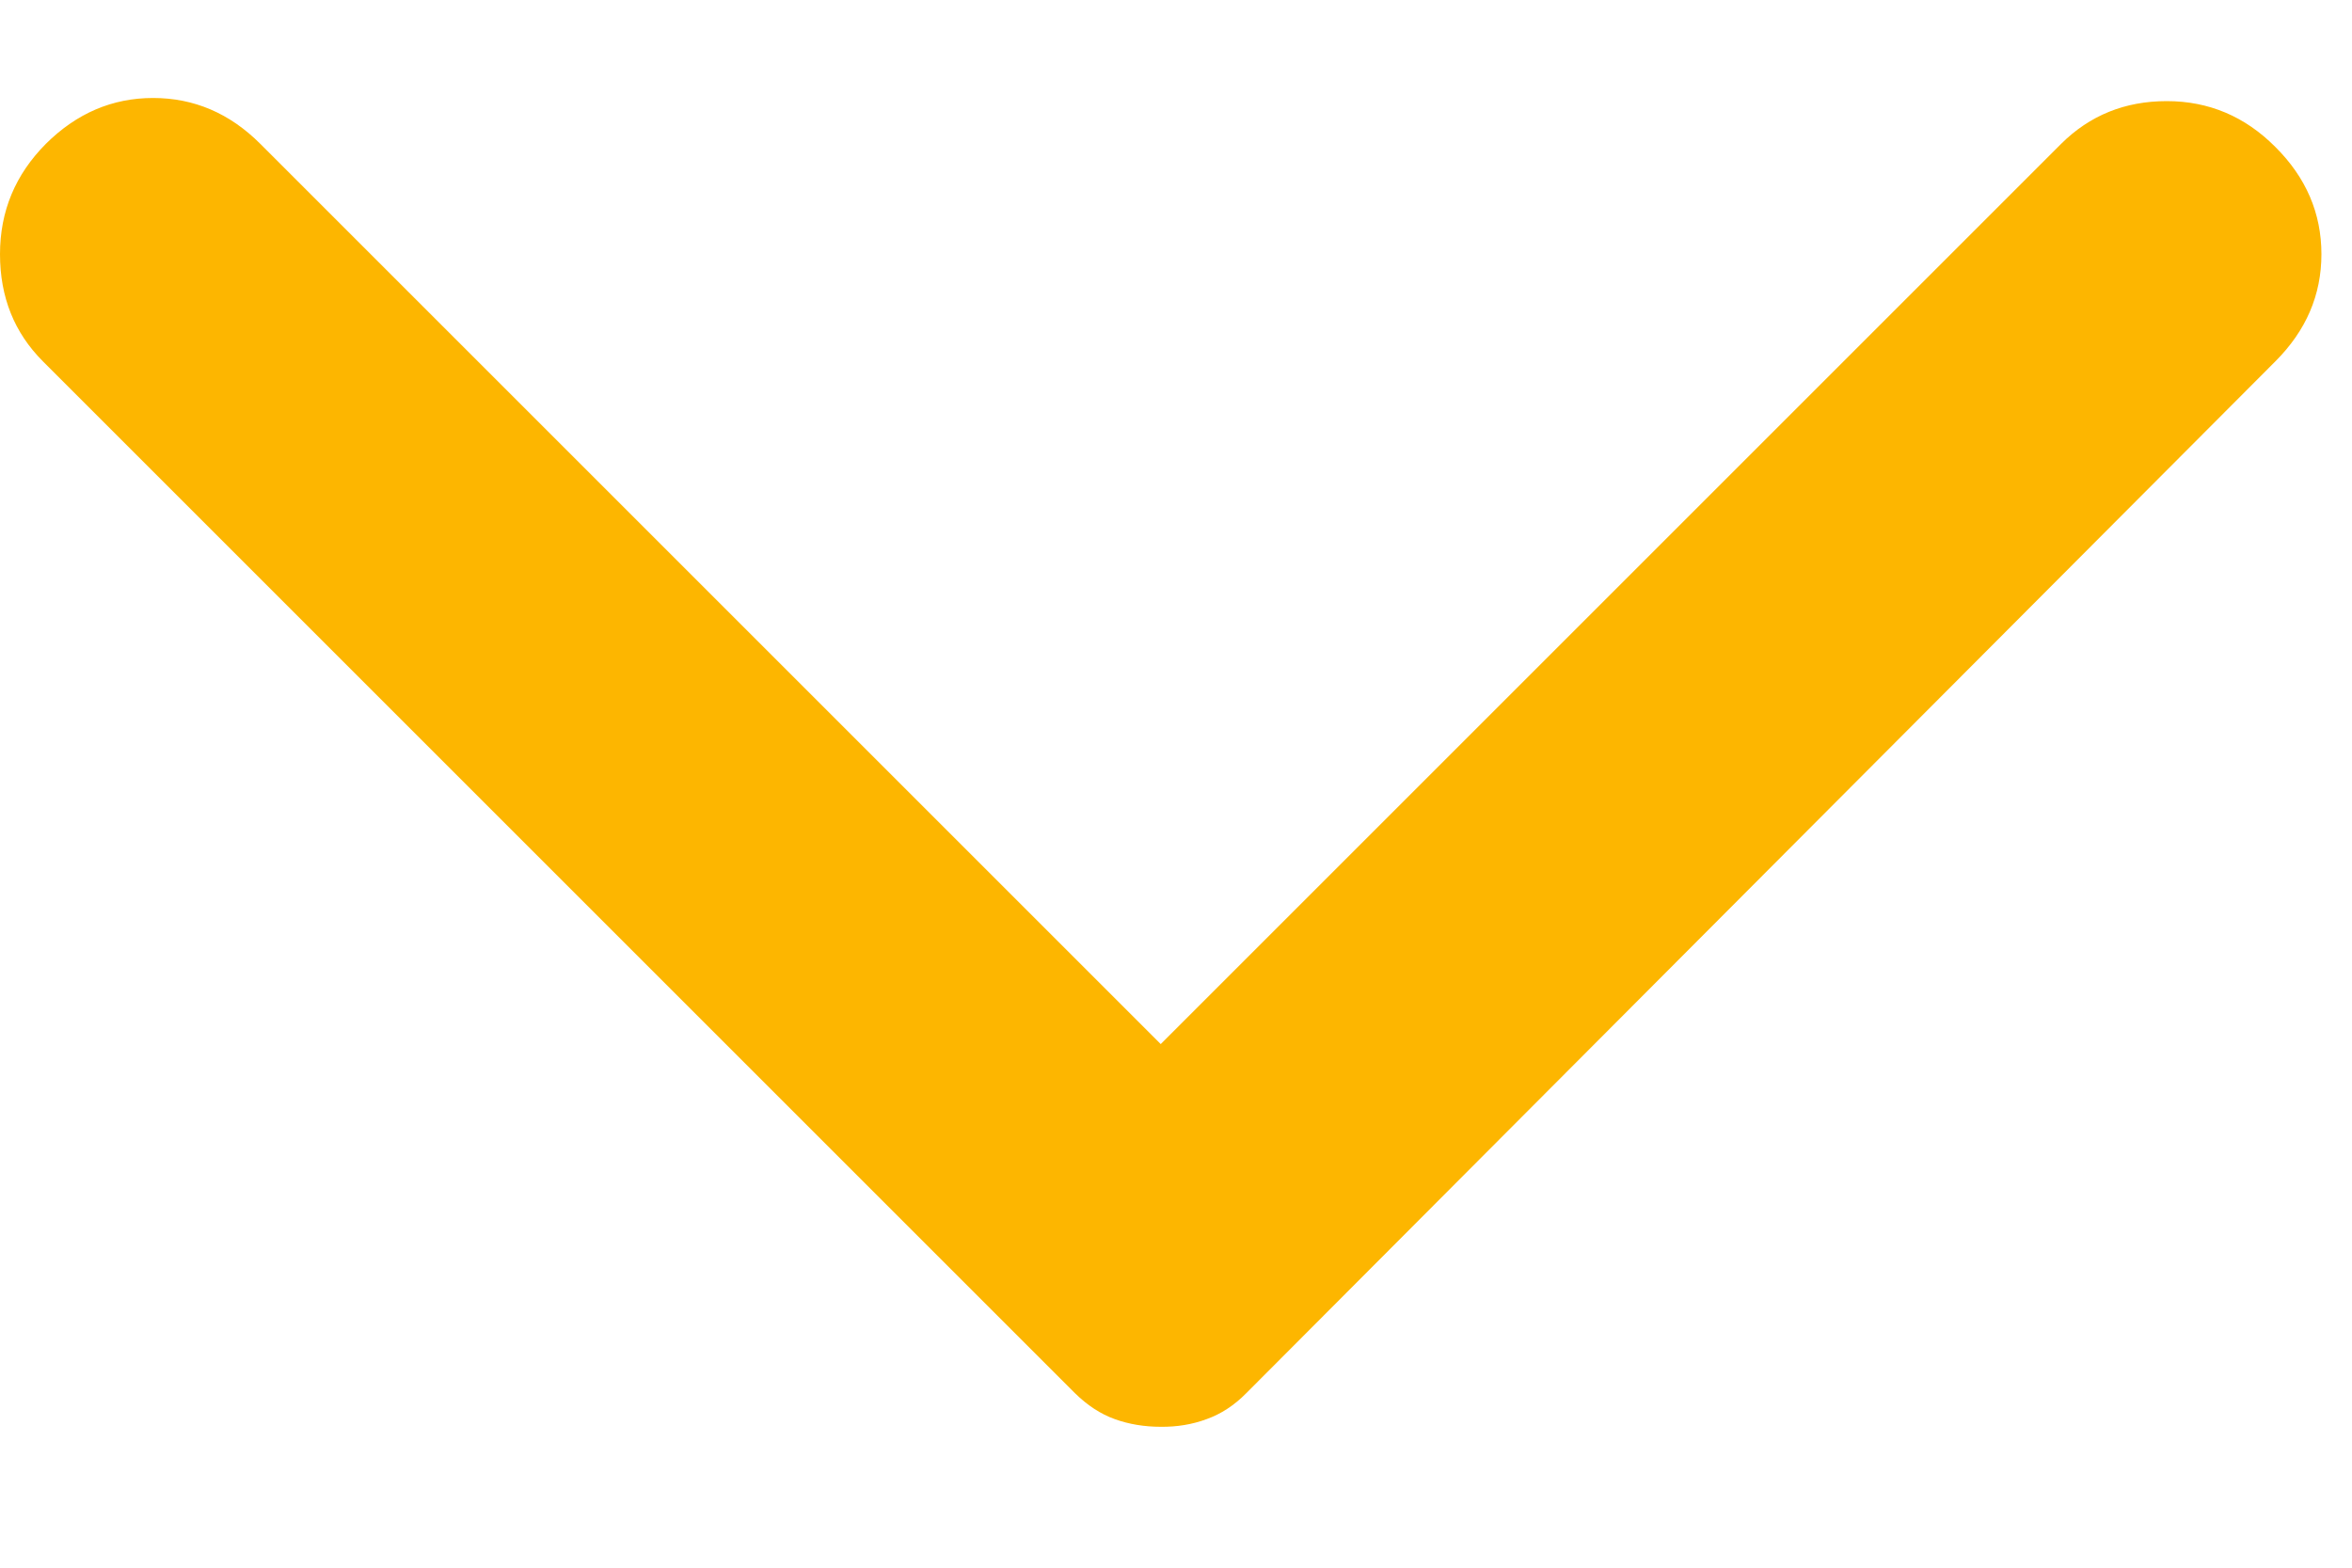 <svg width="12" height="8" viewBox="0 0 12 8" fill="none" xmlns="http://www.w3.org/2000/svg">
<path d="M11.609 1.844L6.359 7.109C6.297 7.172 6.229 7.216 6.156 7.242C6.083 7.269 6.005 7.282 5.922 7.281C5.839 7.281 5.76 7.268 5.688 7.242C5.615 7.216 5.547 7.171 5.484 7.109L0.219 1.844C0.073 1.698 0 1.516 0 1.297C0 1.078 0.078 0.891 0.234 0.734C0.391 0.578 0.573 0.5 0.781 0.5C0.99 0.5 1.172 0.578 1.328 0.734L5.922 5.328L10.516 0.734C10.662 0.589 10.841 0.516 11.055 0.516C11.269 0.516 11.454 0.594 11.609 0.75C11.766 0.906 11.844 1.089 11.844 1.297C11.844 1.505 11.766 1.687 11.609 1.844Z" fill="#FDB600"/>
</svg>

